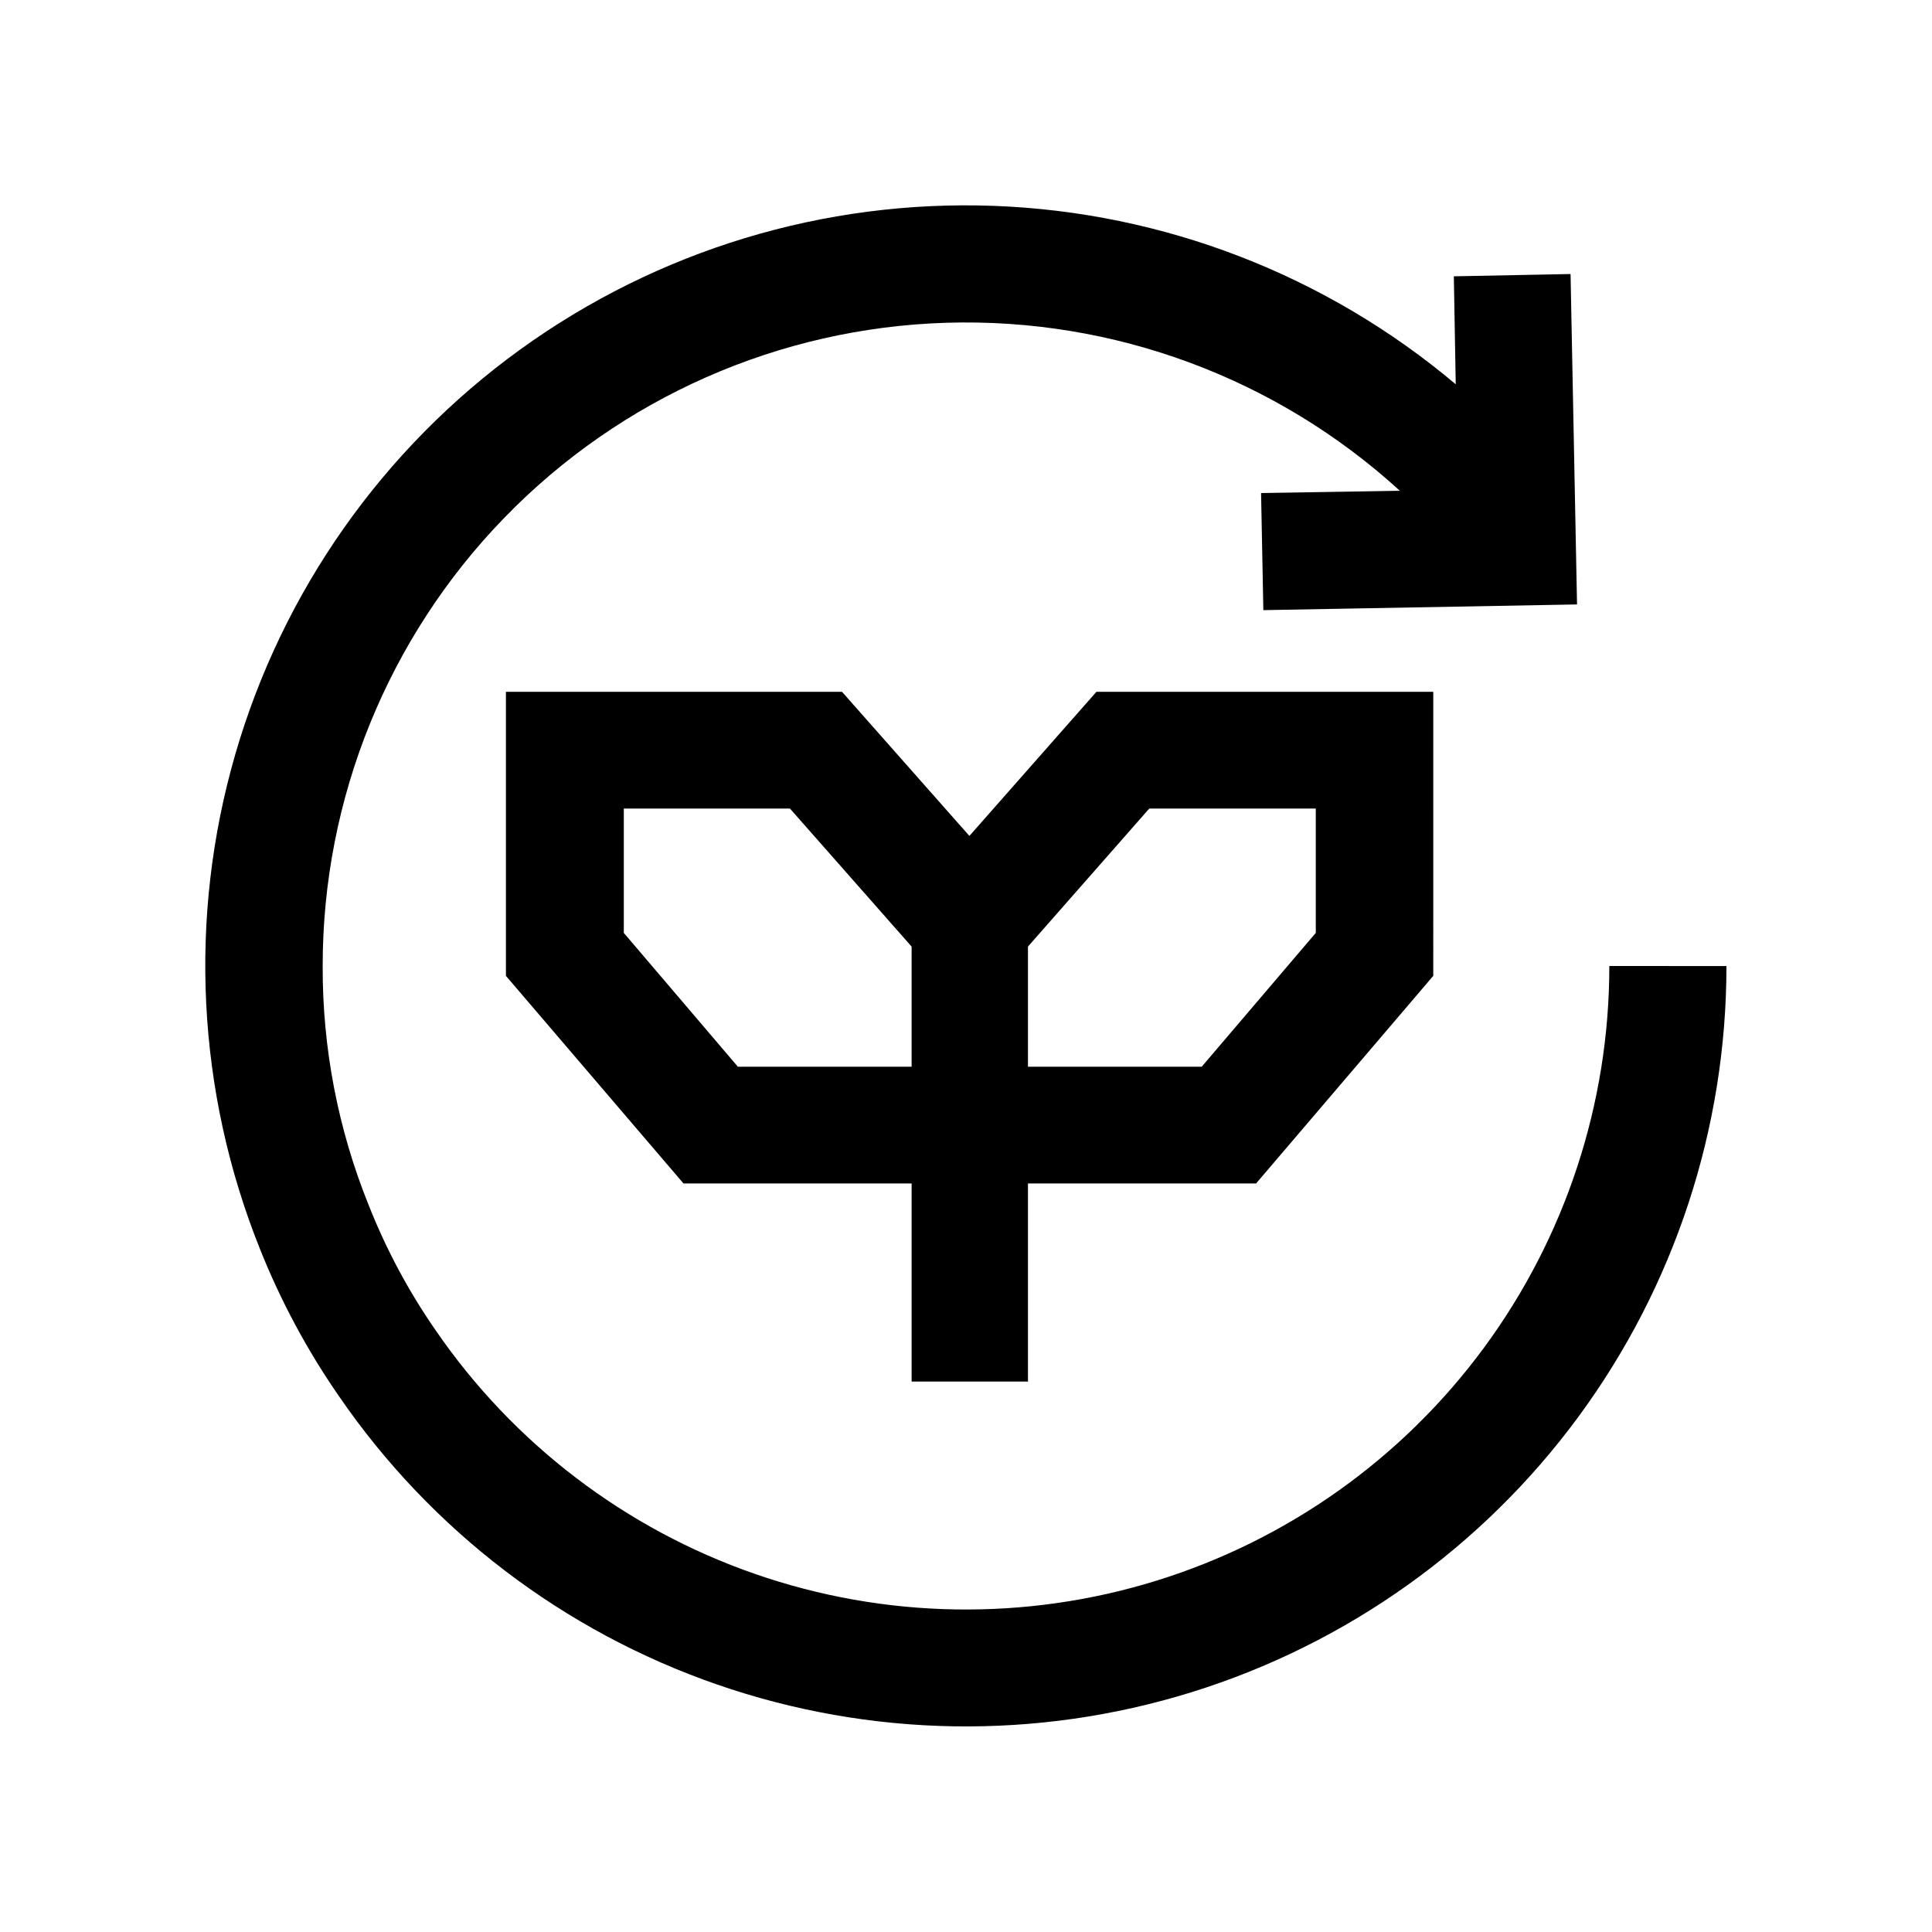 <?xml version="1.0" encoding="UTF-8"?>
<!-- Uploaded to: ICON Repo, www.svgrepo.com, Generator: ICON Repo Mixer Tools -->
<svg fill="#000000" width="800px" height="800px" version="1.1" viewBox="144 144 512 512" xmlns="http://www.w3.org/2000/svg">
 <g>
  <path d="m570.49 400c0.008 36.398-11.629 71.844-33.215 101.15-21.582 29.309-51.98 50.938-86.742 61.727-34.766 10.789-72.066 10.168-106.45-1.77-34.383-11.938-64.043-34.566-84.641-64.578-7.168-10.332-13.117-21.457-17.734-33.148-8.133-20.137-12.273-41.664-12.195-63.379-0.016-44.332 17.238-86.93 48.102-118.75 30.863-31.824 72.906-50.375 117.22-51.719s87.406 14.625 120.14 44.52l-36.777 0.605 0.605 31.035 83.129-1.512-1.715-87.562-30.934 0.605 0.504 28.617v-0.004c-34.379-28.969-77.461-45.613-122.39-47.281-44.926-1.664-89.121 11.738-125.55 38.082-36.43 26.34-63.008 64.109-75.504 107.3-12.496 43.184-10.191 89.309 6.547 131.04 5.512 13.824 12.574 26.973 21.059 39.195 24.367 35.438 59.43 62.148 100.06 76.23 40.633 14.082 84.703 14.801 125.77 2.047 41.066-12.758 76.977-38.312 102.48-72.938s39.266-76.5 39.27-119.5z"/>
  <path d="m416.42 510.13v-52.5h60.457l46.953-55.016 0.004-75.27h-89.277l-33.656 38.188-33.754-38.188h-89.07v75.27l47.055 55.016h60.457v52.496zm32.145-151.85 44.133-0.004v32.949l-30.23 35.469h-46.047v-31.84zm-109.02 68.414-30.23-35.469v-32.949h44.031l32.242 36.578v31.84z"/>
 </g>
</svg>
